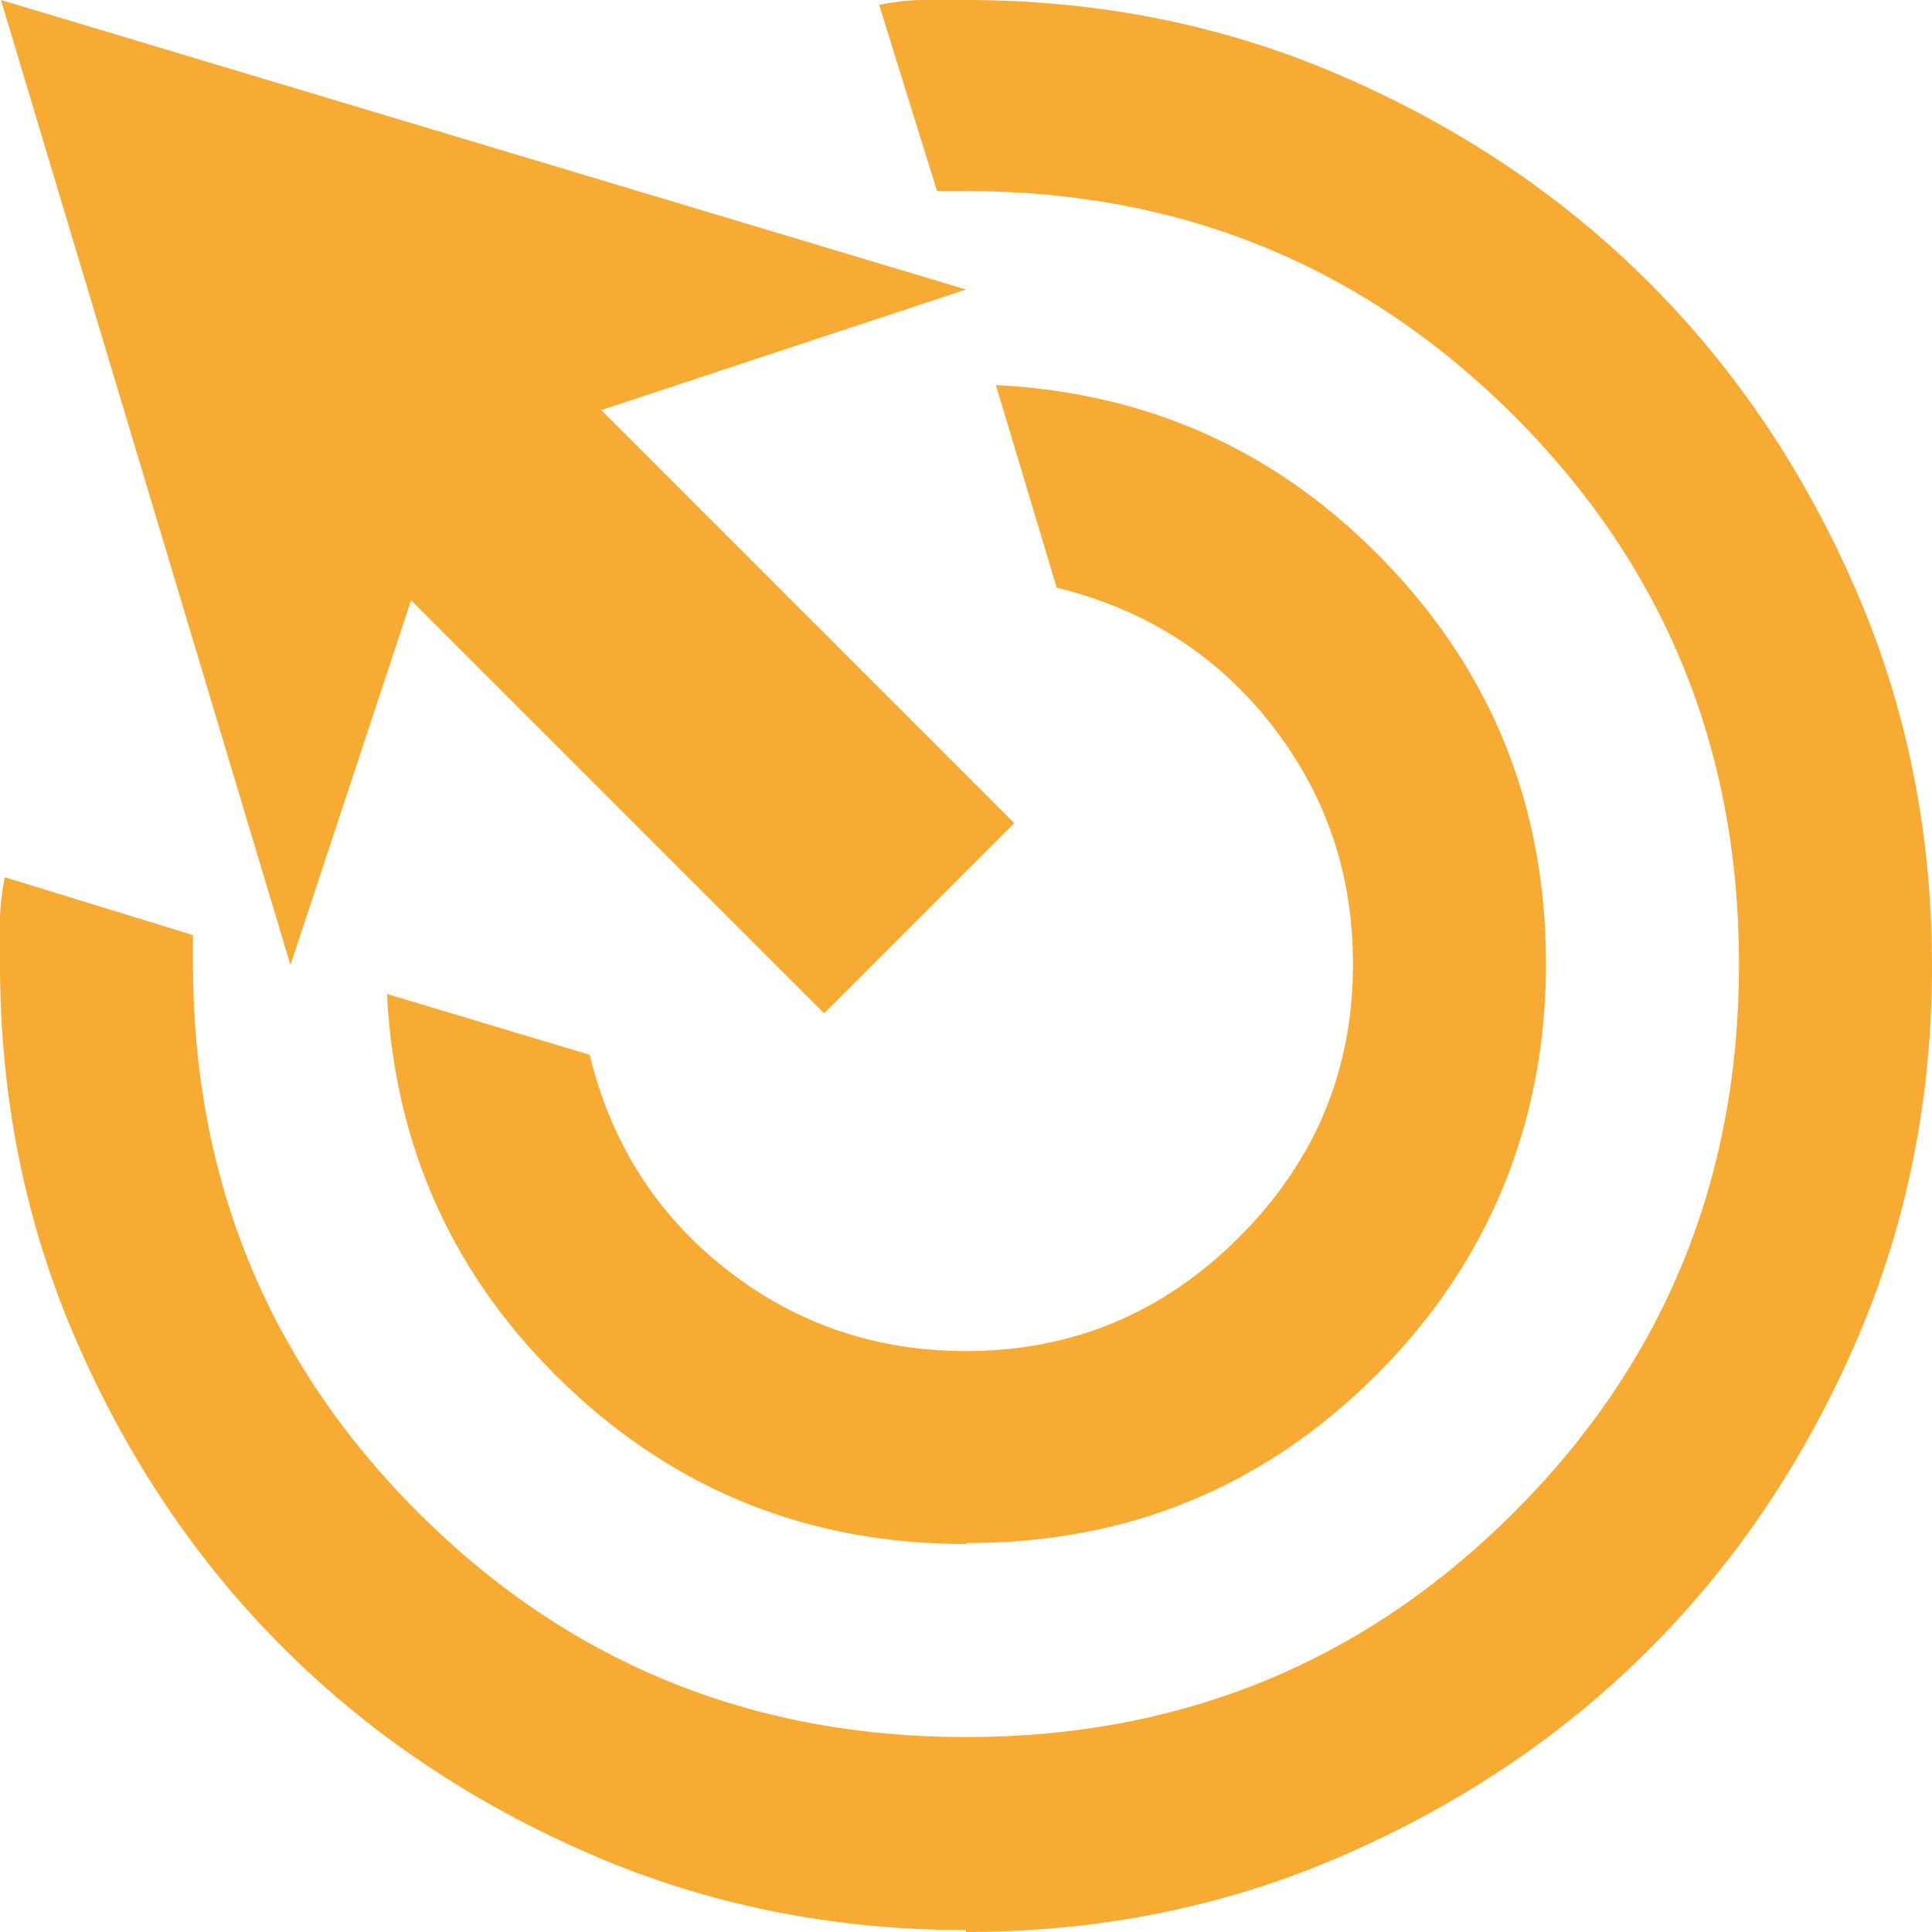 <svg width="46" height="46" viewBox="0 0 46 46" fill="none" xmlns="http://www.w3.org/2000/svg">
<path d="M23 36.763C19.278 36.763 16.107 35.499 13.464 32.972C10.822 30.445 9.398 27.343 9.214 23.666L14.039 25.114C14.544 27.182 15.601 28.882 17.256 30.192C18.91 31.502 20.817 32.168 23 32.168C25.527 32.168 27.687 31.272 29.503 29.456C31.318 27.641 32.214 25.482 32.214 22.954C32.214 20.771 31.547 18.864 30.238 17.21C28.928 15.555 27.228 14.498 25.16 13.993L23.712 9.168C27.389 9.352 30.491 10.776 33.018 13.419C35.545 16.061 36.809 19.232 36.809 22.954C36.809 26.676 35.477 30.031 32.788 32.719C30.1 35.408 26.86 36.74 23.023 36.74L23 36.763ZM23 45.954C19.829 45.954 16.842 45.357 14.039 44.139C11.236 42.921 8.8 41.29 6.732 39.222C4.664 37.154 3.033 34.718 1.815 31.915C0.597 29.112 0 26.125 0 22.954V21.92C0 21.575 0.046 21.231 0.115 20.886L4.595 22.265V22.954C4.595 28.078 6.388 32.444 9.949 36.005C13.511 39.566 17.853 41.359 23 41.359C28.147 41.359 32.489 39.566 36.051 36.005C39.612 32.444 41.405 28.101 41.405 22.954C41.405 17.807 39.612 13.464 36.051 9.903C32.489 6.342 28.147 4.549 23 4.549H22.311L20.932 0.115C21.277 0.046 21.621 0 21.966 0H23C26.171 0 29.158 0.597 31.961 1.815C34.764 3.033 37.2 4.664 39.268 6.732C41.336 8.8 42.967 11.236 44.185 14.039C45.403 16.842 46 19.829 46 23C46 26.171 45.403 29.158 44.185 31.961C42.967 34.764 41.336 37.2 39.268 39.268C37.2 41.336 34.764 42.967 31.961 44.185C29.158 45.403 26.171 46 23 46V45.954ZM19.622 24.126L9.788 14.292L6.916 22.977L0.023 0L23 6.893L14.315 9.765L24.149 19.599L19.599 24.149L19.622 24.126Z" fill="#F7AB32"/>
</svg>

